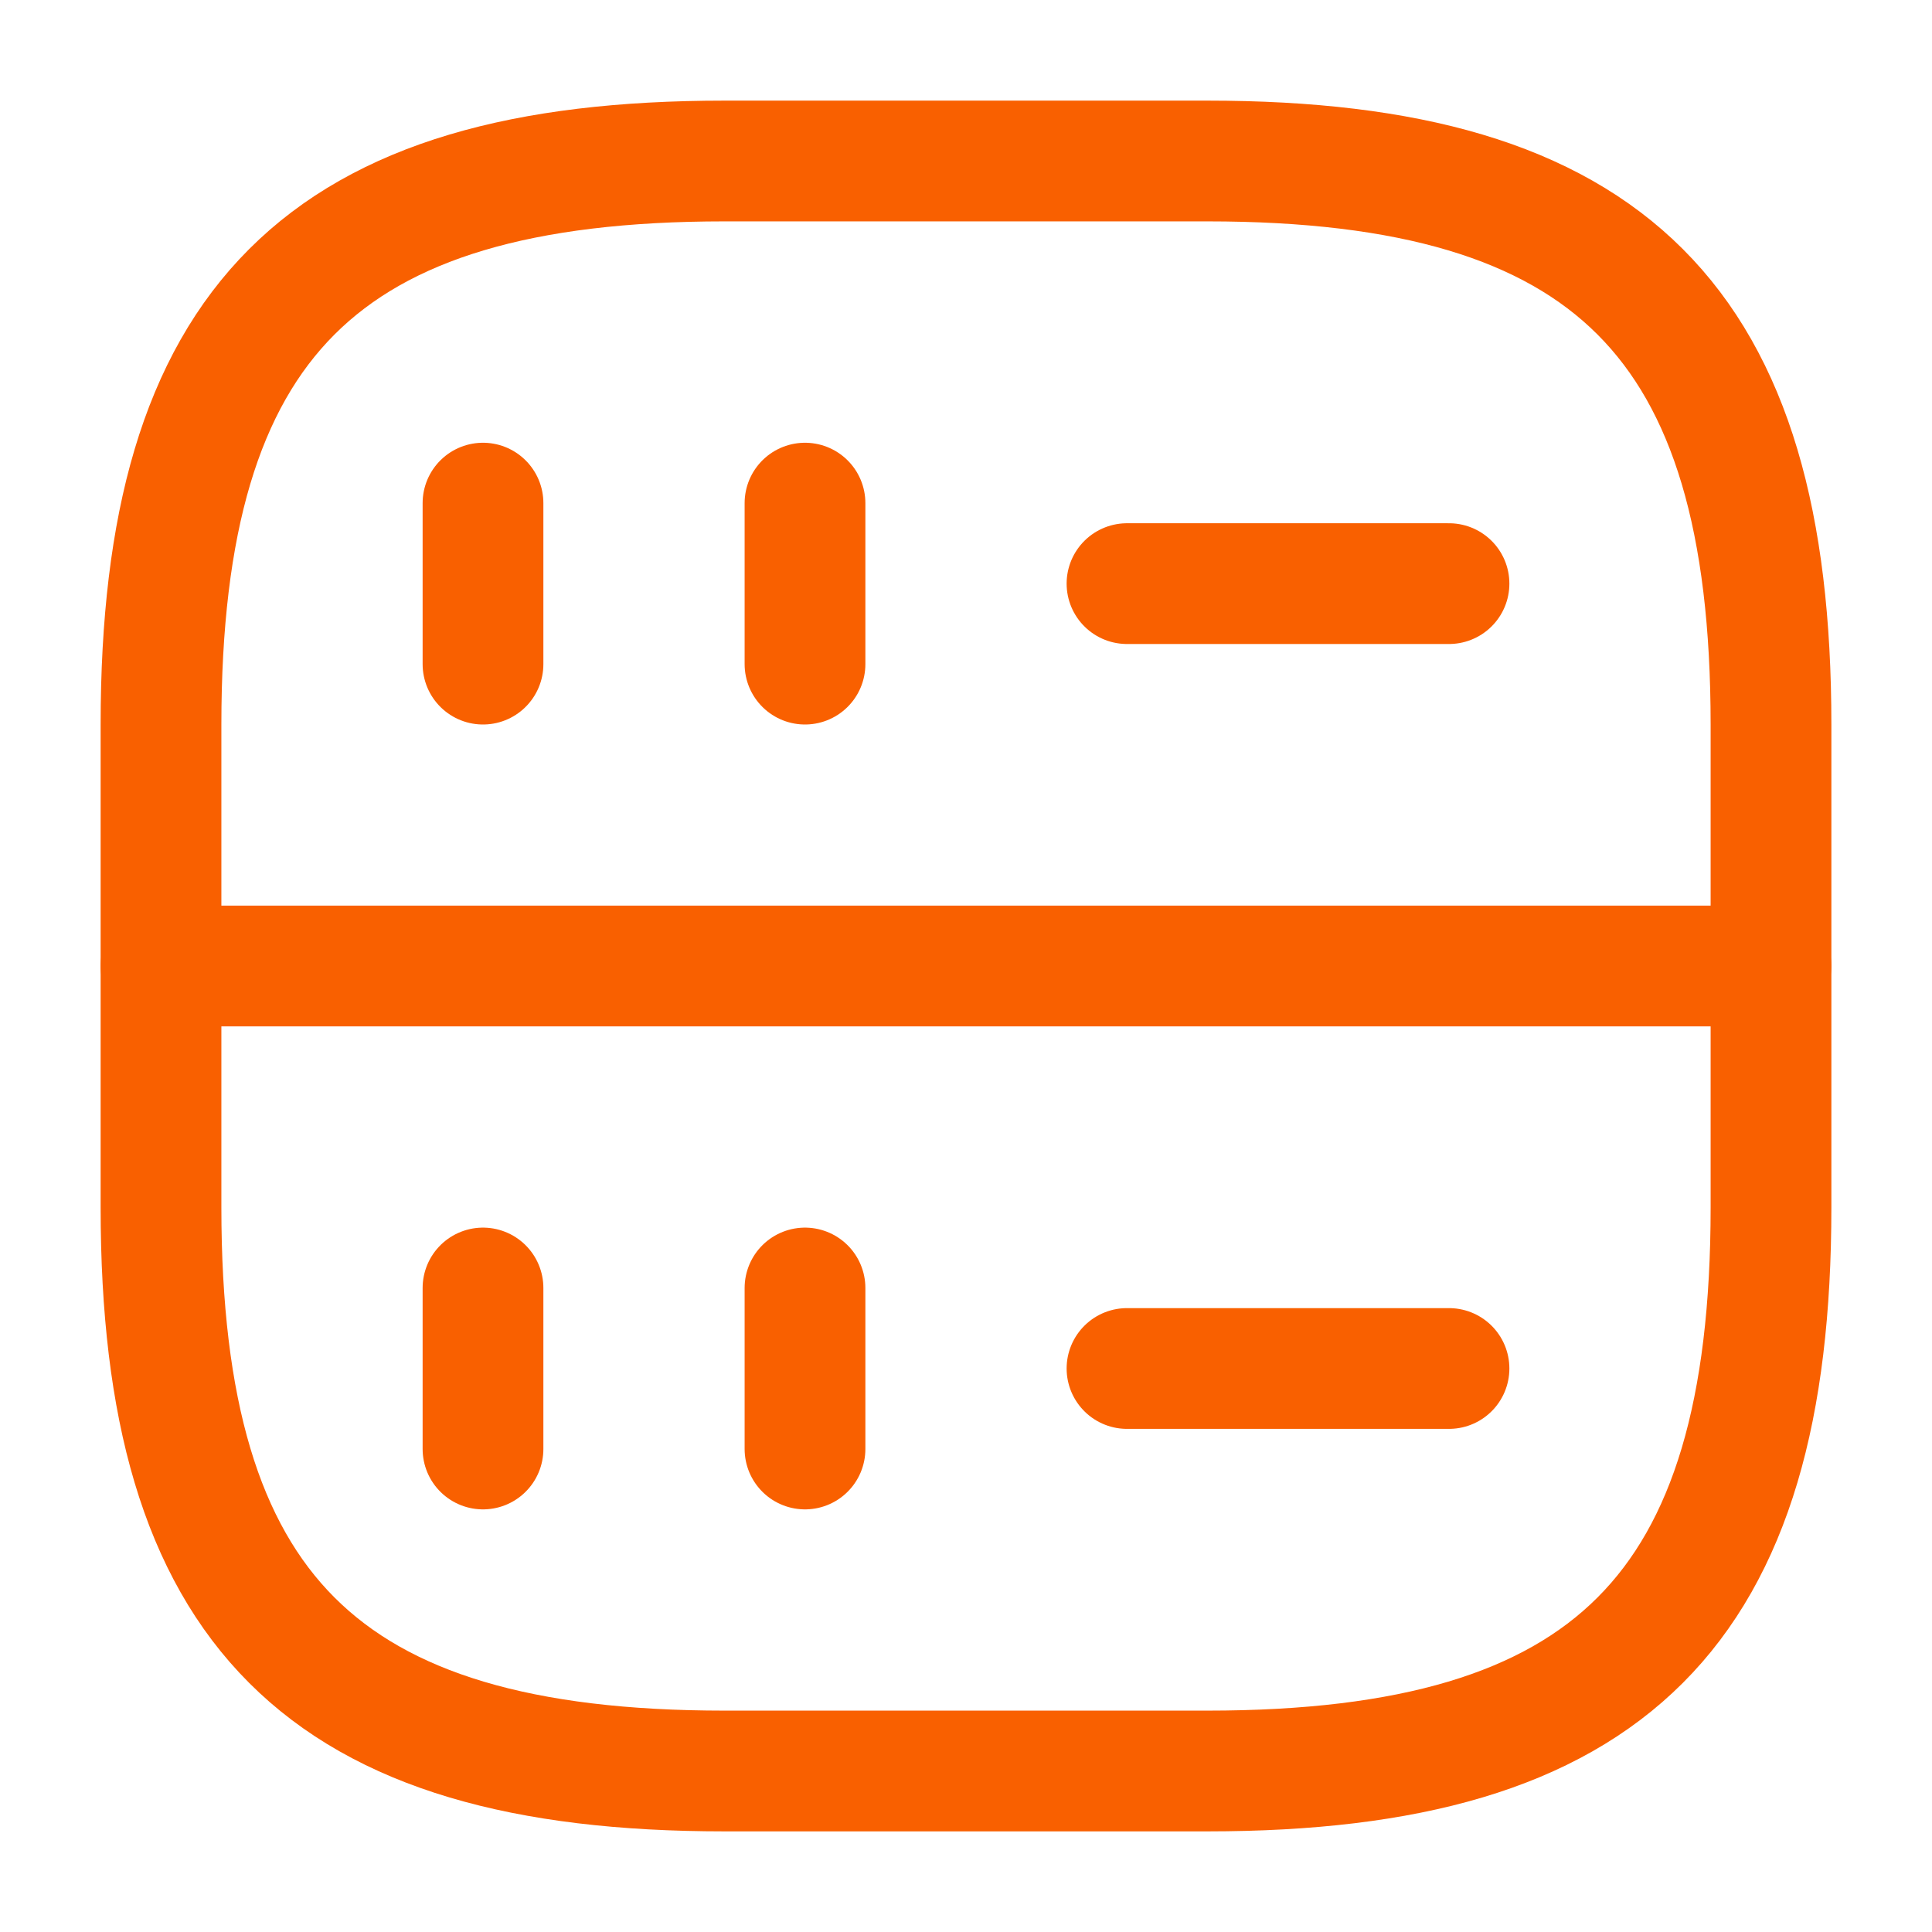 <svg width="24" height="24" viewBox="0 0 24 24" fill="none" xmlns="http://www.w3.org/2000/svg">
<path d="M6 6.25V8.25" stroke="#F96000" stroke-width="1.5" stroke-linecap="round" stroke-linejoin="round"/>
<path d="M10 6.25V8.25" stroke="#F96000" stroke-width="1.5" stroke-linecap="round" stroke-linejoin="round"/>
<path d="M9 22H15C20 22 22 20 22 15V9C22 4 20 2 15 2H9C4 2 2 4 2 9V15C2 20 4 22 9 22Z" stroke="#F96000" stroke-width="1.5" stroke-linecap="round" stroke-linejoin="round"/>
<path d="M6 16V18" stroke="#F96000" stroke-width="1.5" stroke-linecap="round" stroke-linejoin="round"/>
<path d="M10 16V18" stroke="#F96000" stroke-width="1.5" stroke-linecap="round" stroke-linejoin="round"/>
<path d="M14 7.25H18" stroke="#F96000" stroke-width="1.5" stroke-linecap="round" stroke-linejoin="round"/>
<path d="M14 17H18" stroke="#F96000" stroke-width="1.5" stroke-linecap="round" stroke-linejoin="round"/>
<path d="M2 12H22" stroke="#F96000" stroke-width="1.5" stroke-linecap="round" stroke-linejoin="round"/>
</svg>
